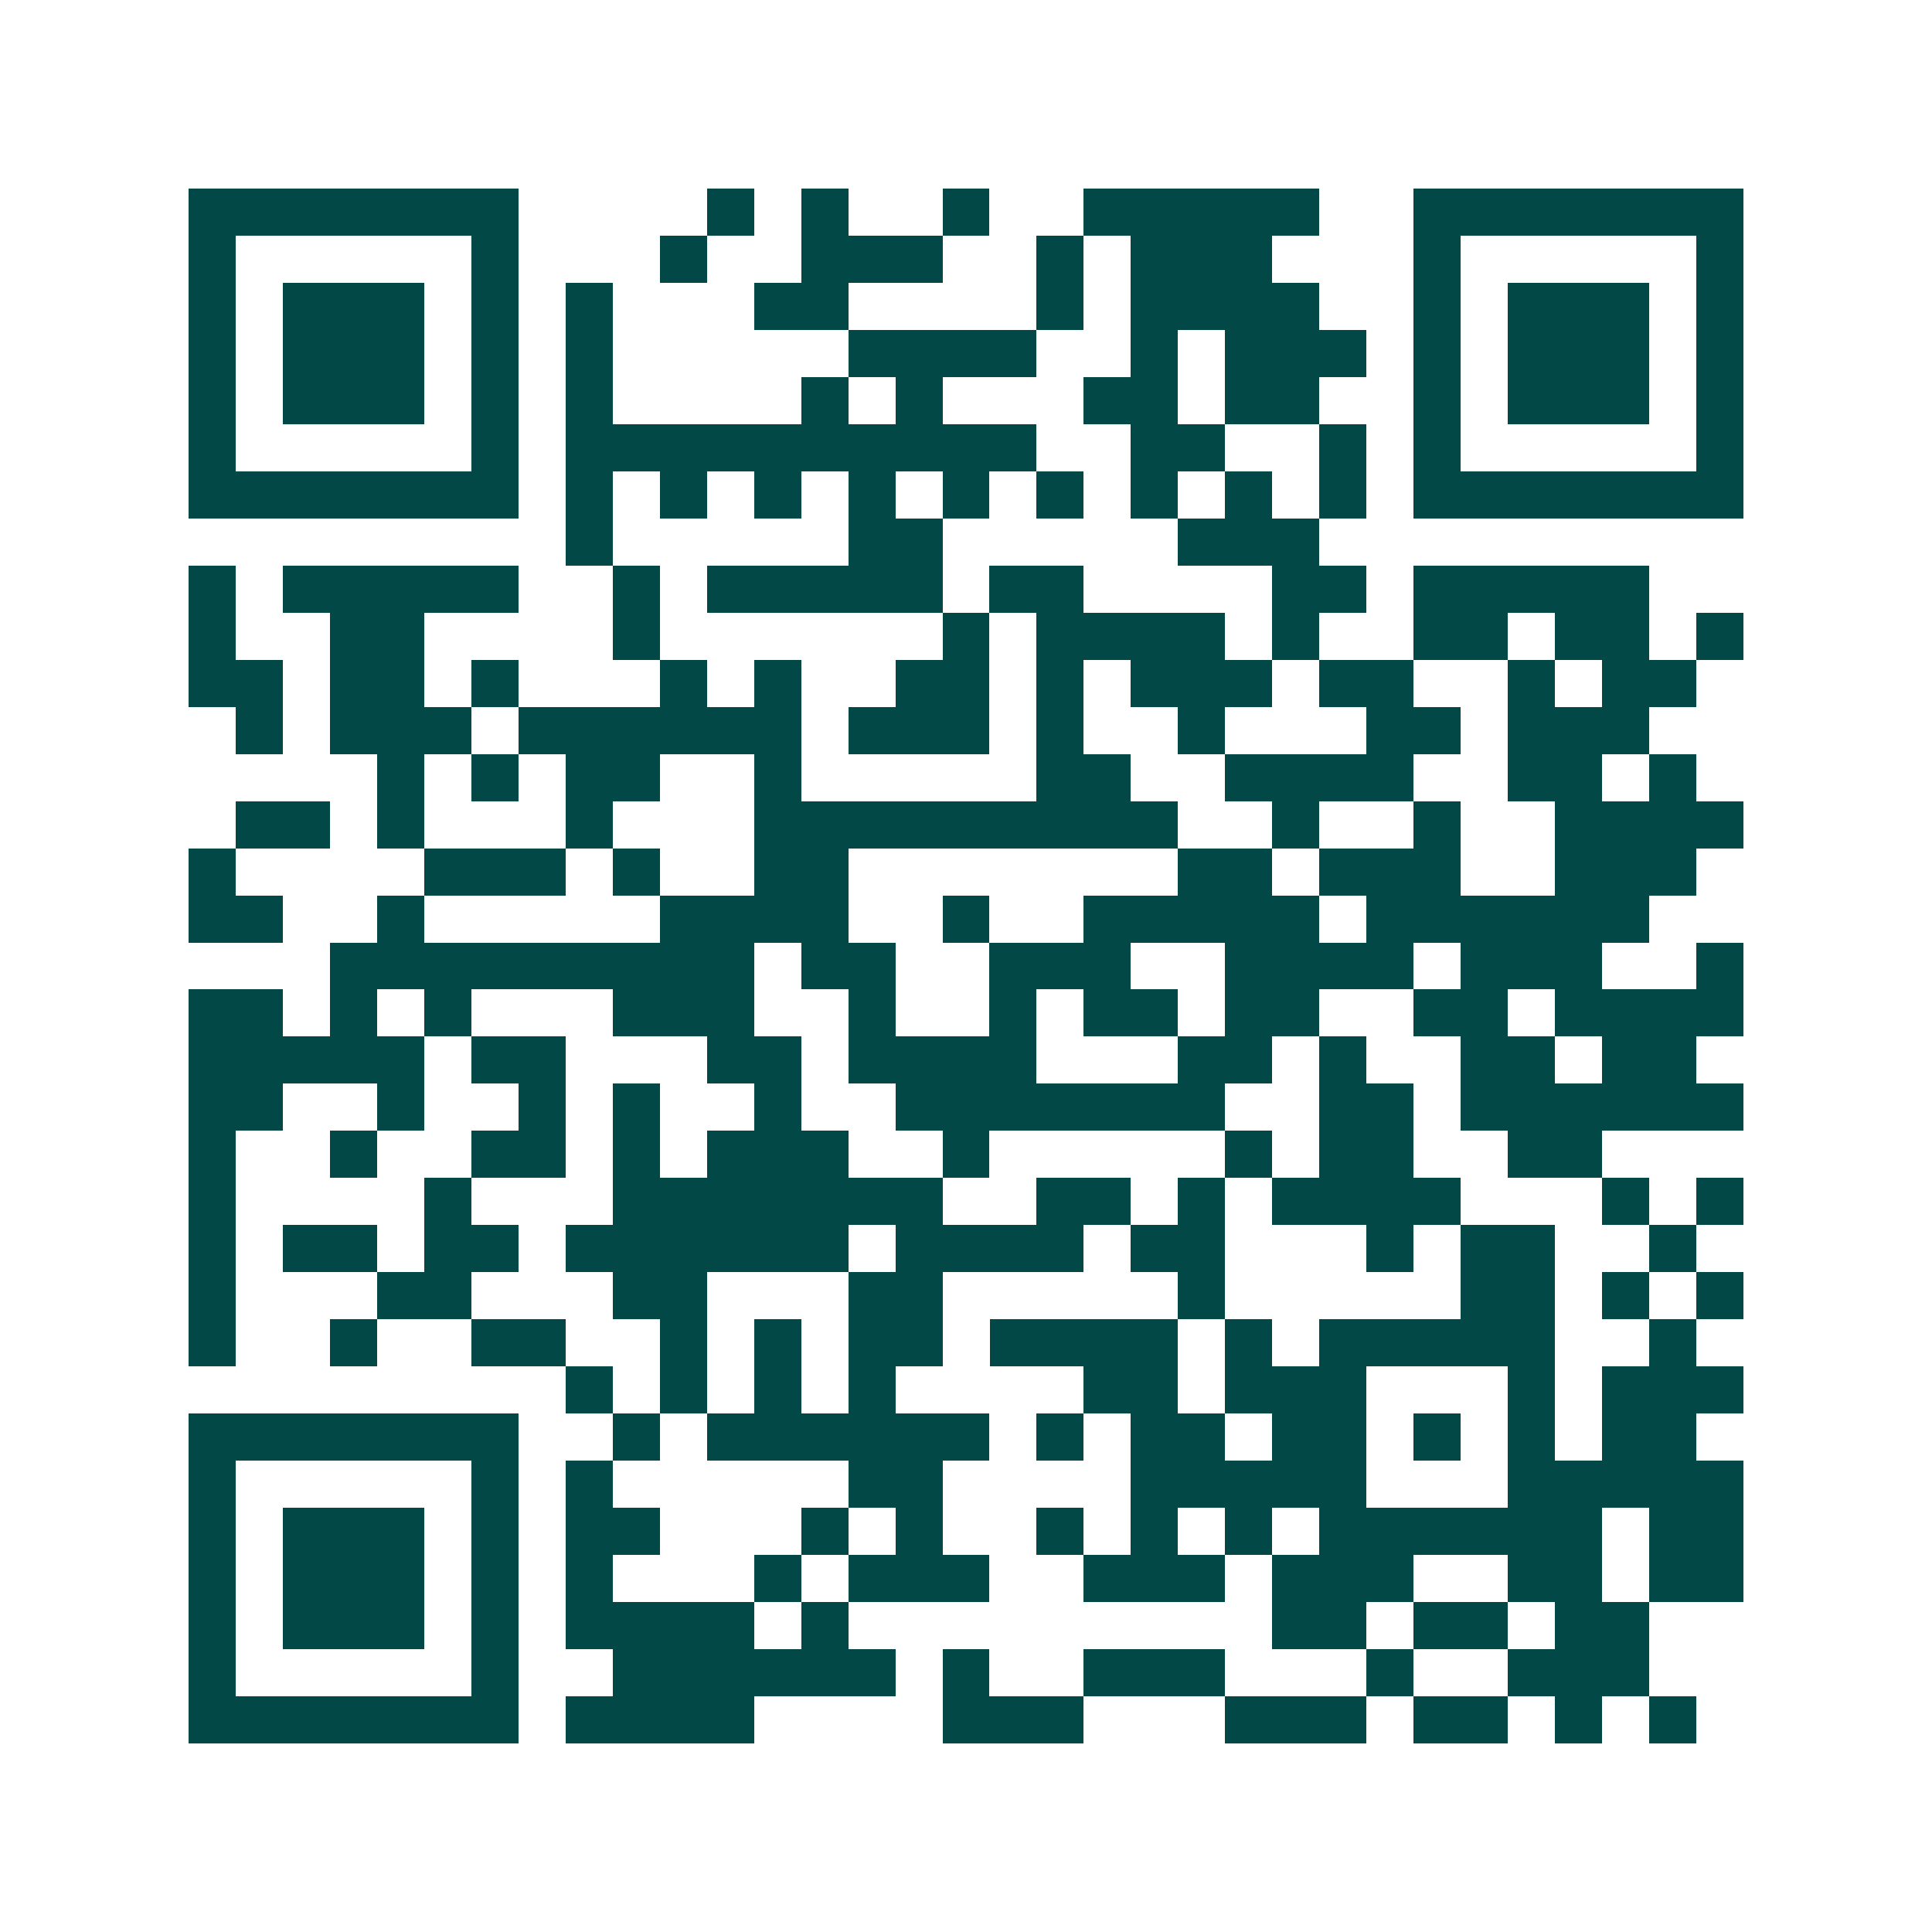 <svg xmlns="http://www.w3.org/2000/svg" width="200" height="200" viewBox="0 0 41 41" shape-rendering="crispEdges"><path fill="#ffffff" d="M0 0h41v41H0z"/><path stroke="#014847" d="M4 4.5h7m4 0h1m1 0h1m2 0h1m2 0h5m2 0h7M4 5.5h1m5 0h1m3 0h1m2 0h3m2 0h1m1 0h3m3 0h1m5 0h1M4 6.5h1m1 0h3m1 0h1m1 0h1m3 0h2m4 0h1m1 0h4m2 0h1m1 0h3m1 0h1M4 7.5h1m1 0h3m1 0h1m1 0h1m5 0h4m2 0h1m1 0h3m1 0h1m1 0h3m1 0h1M4 8.5h1m1 0h3m1 0h1m1 0h1m4 0h1m1 0h1m3 0h2m1 0h2m2 0h1m1 0h3m1 0h1M4 9.5h1m5 0h1m1 0h10m2 0h2m2 0h1m1 0h1m5 0h1M4 10.5h7m1 0h1m1 0h1m1 0h1m1 0h1m1 0h1m1 0h1m1 0h1m1 0h1m1 0h1m1 0h7M12 11.5h1m5 0h2m5 0h3M4 12.5h1m1 0h5m2 0h1m1 0h5m1 0h2m4 0h2m1 0h5M4 13.5h1m2 0h2m4 0h1m6 0h1m1 0h4m1 0h1m2 0h2m1 0h2m1 0h1M4 14.5h2m1 0h2m1 0h1m3 0h1m1 0h1m2 0h2m1 0h1m1 0h3m1 0h2m2 0h1m1 0h2M5 15.5h1m1 0h3m1 0h6m1 0h3m1 0h1m2 0h1m3 0h2m1 0h3M8 16.5h1m1 0h1m1 0h2m2 0h1m5 0h2m2 0h4m2 0h2m1 0h1M5 17.5h2m1 0h1m3 0h1m3 0h9m2 0h1m2 0h1m2 0h4M4 18.5h1m4 0h3m1 0h1m2 0h2m7 0h2m1 0h3m2 0h3M4 19.5h2m2 0h1m5 0h4m2 0h1m2 0h5m1 0h6M7 20.5h9m1 0h2m2 0h3m2 0h4m1 0h3m2 0h1M4 21.5h2m1 0h1m1 0h1m3 0h3m2 0h1m2 0h1m1 0h2m1 0h2m2 0h2m1 0h4M4 22.5h5m1 0h2m3 0h2m1 0h4m3 0h2m1 0h1m2 0h2m1 0h2M4 23.5h2m2 0h1m2 0h1m1 0h1m2 0h1m2 0h7m2 0h2m1 0h6M4 24.5h1m2 0h1m2 0h2m1 0h1m1 0h3m2 0h1m5 0h1m1 0h2m2 0h2M4 25.5h1m4 0h1m3 0h7m2 0h2m1 0h1m1 0h4m3 0h1m1 0h1M4 26.5h1m1 0h2m1 0h2m1 0h6m1 0h4m1 0h2m3 0h1m1 0h2m2 0h1M4 27.5h1m3 0h2m3 0h2m3 0h2m5 0h1m5 0h2m1 0h1m1 0h1M4 28.5h1m2 0h1m2 0h2m2 0h1m1 0h1m1 0h2m1 0h4m1 0h1m1 0h5m2 0h1M12 29.5h1m1 0h1m1 0h1m1 0h1m4 0h2m1 0h3m3 0h1m1 0h3M4 30.5h7m2 0h1m1 0h6m1 0h1m1 0h2m1 0h2m1 0h1m1 0h1m1 0h2M4 31.5h1m5 0h1m1 0h1m5 0h2m4 0h5m3 0h5M4 32.5h1m1 0h3m1 0h1m1 0h2m3 0h1m1 0h1m2 0h1m1 0h1m1 0h1m1 0h6m1 0h2M4 33.5h1m1 0h3m1 0h1m1 0h1m3 0h1m1 0h3m2 0h3m1 0h3m2 0h2m1 0h2M4 34.5h1m1 0h3m1 0h1m1 0h4m1 0h1m9 0h2m1 0h2m1 0h2M4 35.5h1m5 0h1m2 0h6m1 0h1m2 0h3m3 0h1m2 0h3M4 36.5h7m1 0h4m4 0h3m3 0h3m1 0h2m1 0h1m1 0h1"/></svg>
